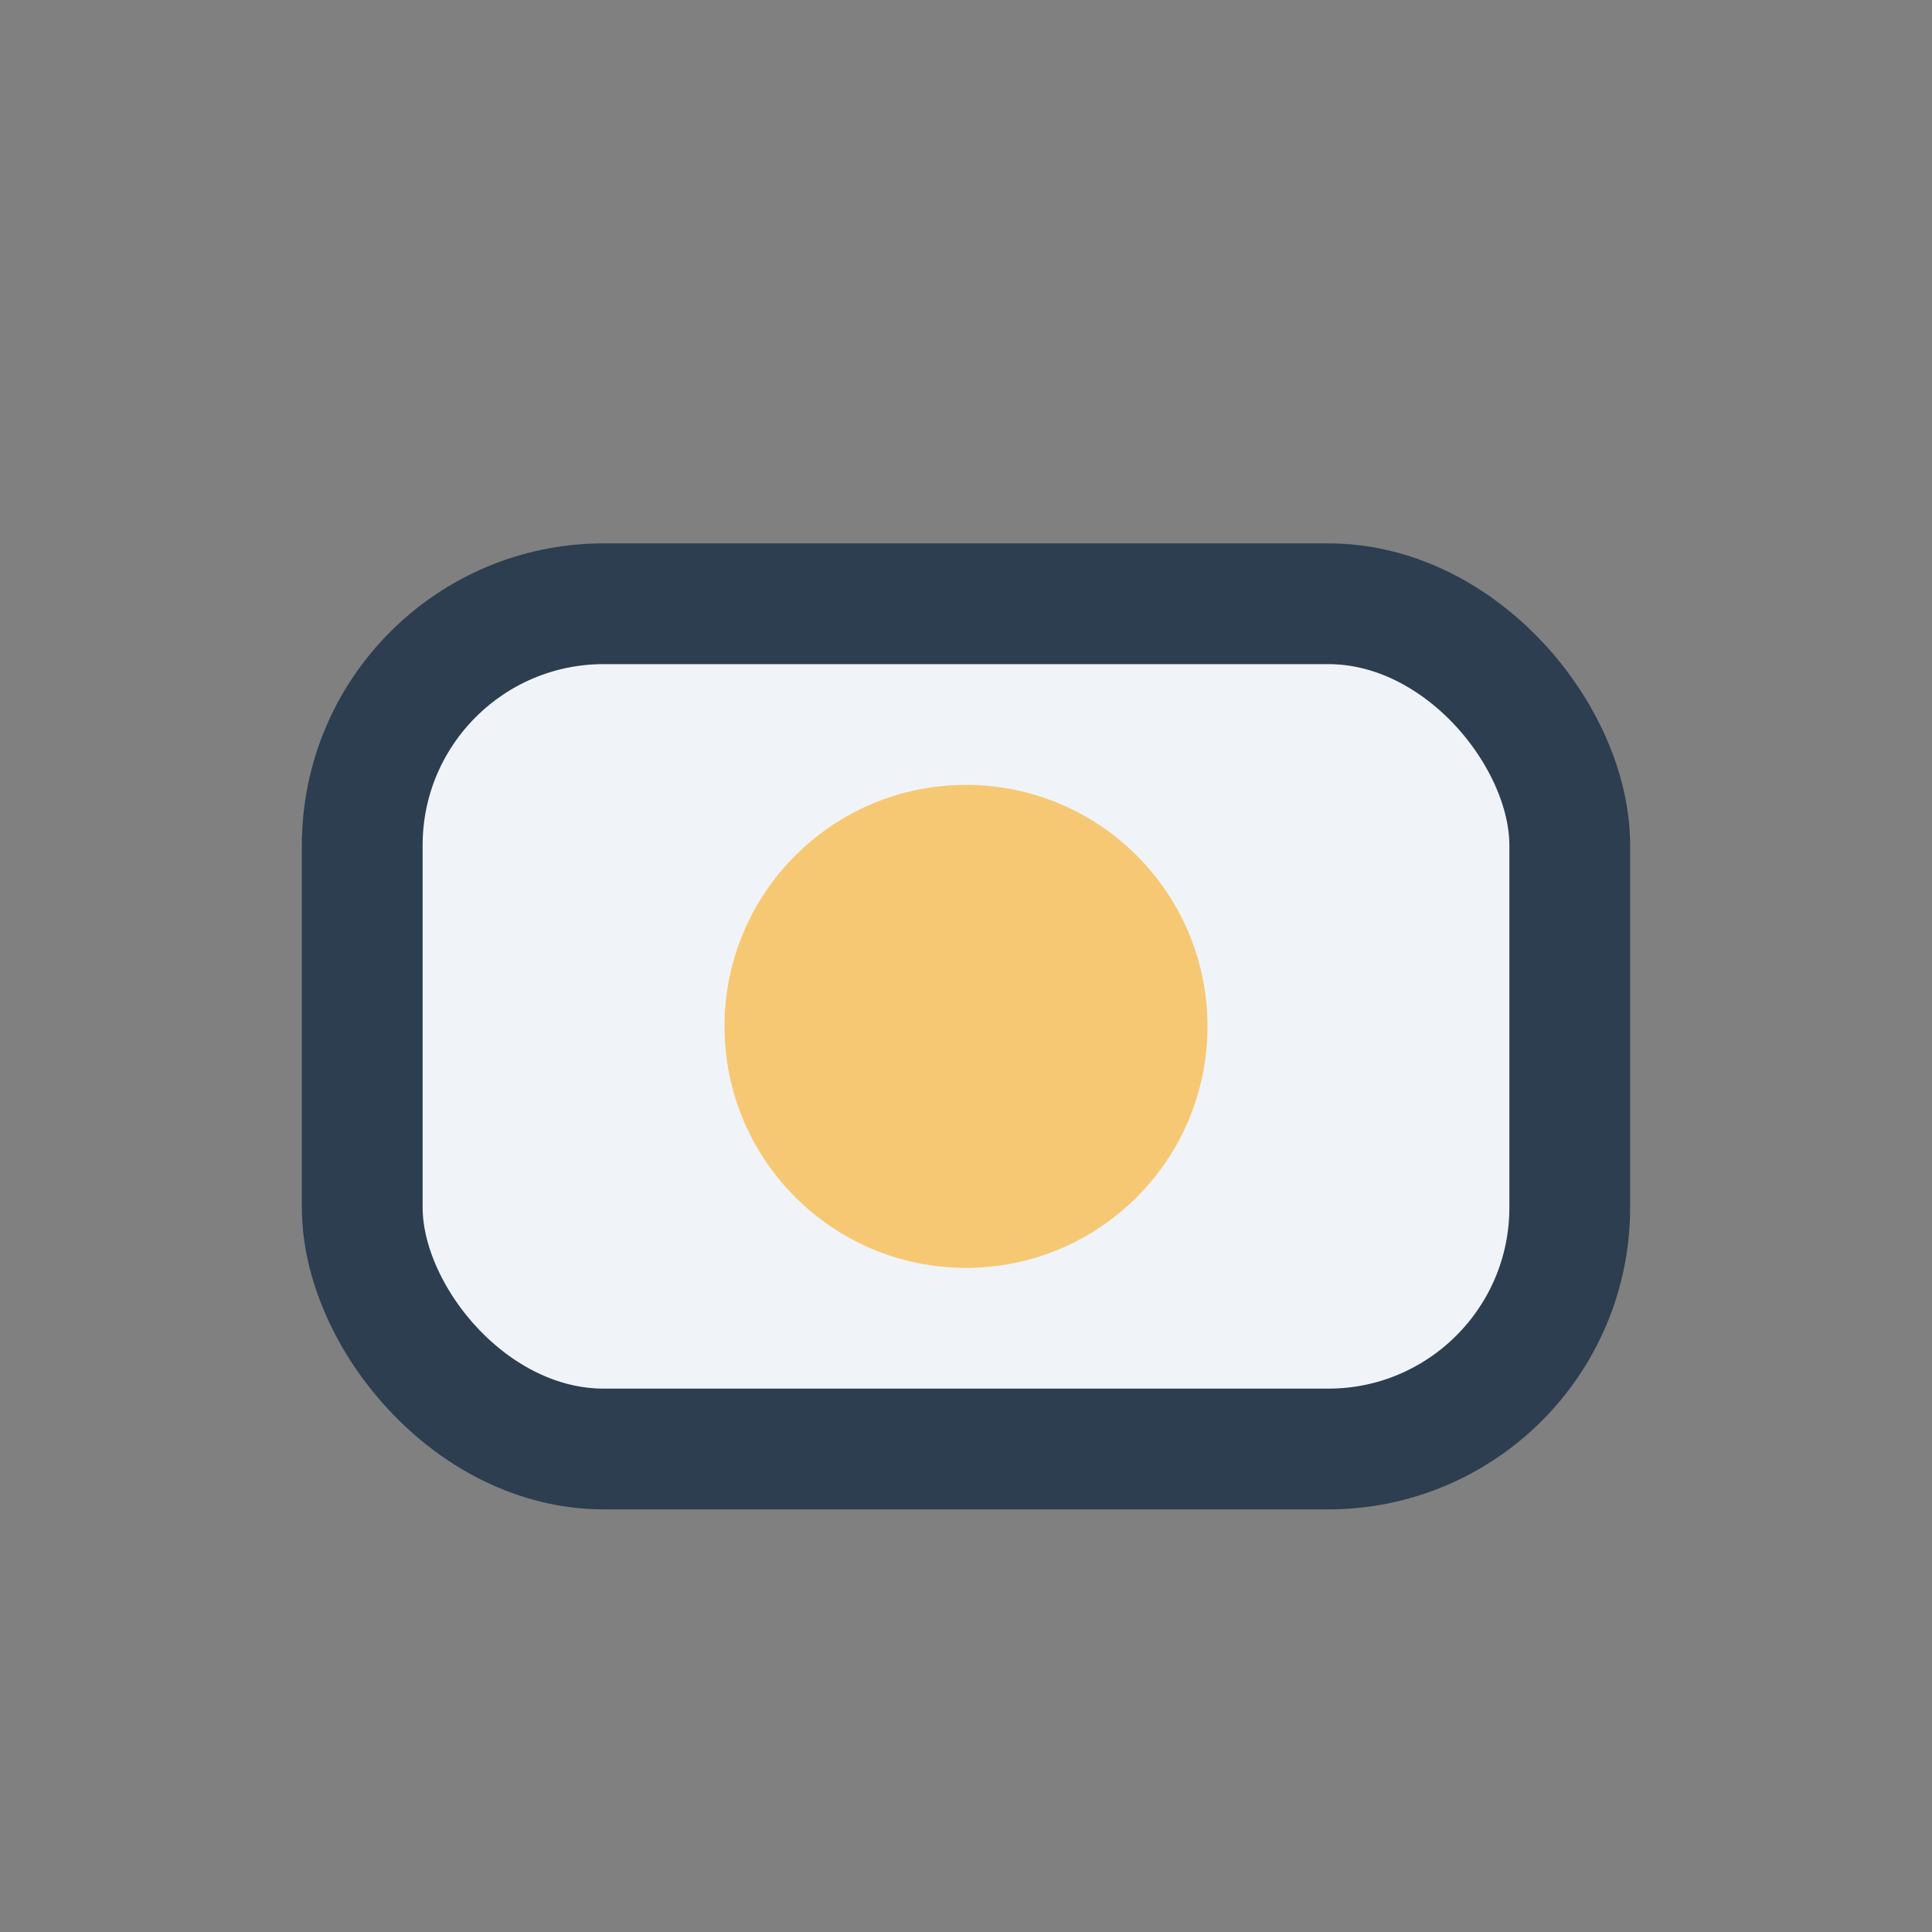 <?xml version="1.0" encoding="UTF-8"?>
<svg xmlns="http://www.w3.org/2000/svg" width="32" height="32" viewBox="0 0 32 32"><rect x="0" y="0" width="32" height="32" fill="#808080" stroke="none"/><rect x="6" y="10" width="20" height="14" rx="4" fill="#F0F4F8" stroke="#2C3E50" stroke-width="2"/><circle cx="16" cy="17" r="4" fill="#F7C873"/></svg>